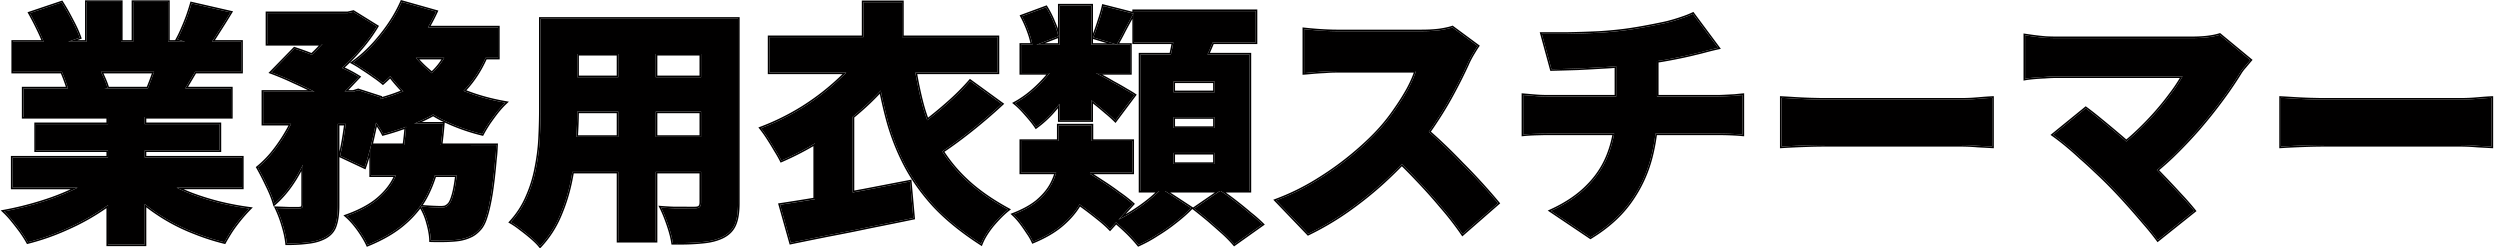 <svg xmlns="http://www.w3.org/2000/svg" width="332" height="33" fill="none"><path fill="#010000" d="M302.9 12.992c.451.023 1.027.057 1.726.102.722.045 1.455.079 2.199.101.744.023 1.387.034 1.928.034H326.718c.767 0 1.523-.034 2.267-.101a46.048 46.048 0 0 1 1.895-.136v6.471l-1.895-.101a27.342 27.342 0 0 0-2.267-.102H308.753c-.97 0-2.018.023-3.146.068-1.105.045-2.007.09-2.707.135v-6.47ZM298.841 7.98c-.27.315-.518.609-.744.88a5.573 5.573 0 0 0-.575.745 51.318 51.318 0 0 1-2.436 3.592 65.123 65.123 0 0 1-3.113 3.896 60.344 60.344 0 0 1-3.518 3.693 40.143 40.143 0 0 1-3.654 3.083l-4.094-3.829a24.488 24.488 0 0 0 2.842-2.27 39.097 39.097 0 0 0 2.538-2.575c.789-.88 1.499-1.75 2.131-2.608a20.829 20.829 0 0 0 1.624-2.44h-16.747c-.451 0-.959.023-1.522.068-.542.023-1.061.057-1.557.102-.473.045-.834.09-1.082.135v-5.76c.293.046.688.102 1.184.17a34.23 34.23 0 0 0 1.59.17c.541.022 1.004.033 1.387.033h17.965c1.556 0 2.797-.146 3.721-.44l4.06 3.354Zm-18.912 16.33a59.726 59.726 0 0 0-1.658-1.593 49.566 49.566 0 0 0-1.928-1.762 41.18 41.18 0 0 0-1.929-1.694 31.285 31.285 0 0 0-1.759-1.355l4.331-3.524c.496.362 1.049.79 1.657 1.288.609.497 1.252 1.028 1.929 1.592a126.69 126.69 0 0 1 2.064 1.762c.699.61 1.387 1.23 2.063 1.863a58.559 58.559 0 0 1 2.369 2.372c.812.836 1.59 1.66 2.334 2.473.767.813 1.432 1.57 1.996 2.27l-4.838 3.862a36.653 36.653 0 0 0-1.894-2.337 113.58 113.58 0 0 0-2.369-2.71 67.565 67.565 0 0 0-2.368-2.508ZM236.59 12.992c.451.023 1.026.057 1.725.102.722.045 1.455.079 2.199.101.745.023 1.388.034 1.929.034h17.965c.767 0 1.522-.034 2.267-.101a46.017 46.017 0 0 1 1.894-.136v6.471l-1.894-.101a27.36 27.36 0 0 0-2.267-.102h-17.965c-.97 0-2.019.023-3.147.068-1.105.045-2.007.09-2.706.135v-6.47ZM204.753 4.49h3.316a143.76 143.76 0 0 0 4.229-.135 49.219 49.219 0 0 0 4.093-.407c.902-.135 1.76-.282 2.572-.44a84.675 84.675 0 0 0 2.334-.475c.722-.18 1.376-.372 1.962-.576a14.028 14.028 0 0 0 1.556-.61l3.35 4.507c-.699.158-1.297.305-1.793.44a23.56 23.56 0 0 1-1.218.305c-.722.18-1.478.35-2.267.508-.767.158-1.556.305-2.368.44-.812.114-1.647.238-2.504.373-1.285.181-2.673.328-4.161.44-1.489.091-2.921.17-4.297.238-1.376.045-2.549.079-3.518.102l-1.286-4.71Zm1.218 23.513c2.03-.926 3.676-2.044 4.939-3.354 1.286-1.31 2.222-2.8 2.809-4.472.608-1.694.913-3.535.913-5.523V8.048l5.413-.576V14.552c0 2.192-.271 4.326-.812 6.404a17.673 17.673 0 0 1-2.74 5.827c-1.286 1.807-3.045 3.388-5.278 4.743l-5.244-3.523Zm-3.688-15.382c.519.046 1.049.09 1.59.136a19.57 19.57 0 0 0 1.624.068h22.634c.248 0 .575-.012.981-.034l1.286-.068c.428-.045.767-.079 1.015-.102v5.252a31.558 31.558 0 0 0-1.59-.102 39.833 39.833 0 0 0-1.59-.034H205.531c-.496 0-1.049.012-1.658.034-.609.023-1.139.057-1.59.102V12.62ZM196.228 6.114c-.158.226-.383.587-.676 1.084-.294.497-.531.96-.711 1.39a64.155 64.155 0 0 1-1.759 3.523 46.003 46.003 0 0 1-2.335 3.93 35.983 35.983 0 0 1-2.774 3.76 50.702 50.702 0 0 1-4.229 4.337 47.898 47.898 0 0 1-4.872 3.896 37.646 37.646 0 0 1-5.142 3.015l-4.263-4.438a30.696 30.696 0 0 0 5.345-2.609 40.588 40.588 0 0 0 4.804-3.421c1.467-1.22 2.696-2.383 3.688-3.49a24.485 24.485 0 0 0 2.03-2.609 29.55 29.55 0 0 0 1.658-2.642c.474-.881.823-1.683 1.049-2.406h-10.522c-.496 0-1.026.023-1.59.068-.542.022-1.06.056-1.557.101-.473.046-.868.08-1.184.102V3.878c.406.045.88.09 1.421.135.564.045 1.106.08 1.624.102.542.023.97.034 1.286.034h11.3c.857 0 1.646-.045 2.368-.136.744-.113 1.308-.237 1.692-.372l3.349 2.473Zm-7.815 10.3c.857.677 1.782 1.479 2.774 2.405a71.176 71.176 0 0 1 2.944 2.914 78.465 78.465 0 0 1 2.74 2.88 75.639 75.639 0 0 1 2.064 2.37l-4.703 4.1a40.115 40.115 0 0 0-2.842-3.659 71.05 71.05 0 0 0-3.315-3.693 64.828 64.828 0 0 0-3.553-3.49l3.891-3.828ZM135.601 18.72h14.785v4.202h-14.785V18.72Zm0-12.772h14.48v3.76h-14.48v-3.76Zm10.928-5.15 3.992 1.017c-.429.768-.835 1.513-1.218 2.236a25.882 25.882 0 0 1-1.015 1.863l-3.113-.949c.249-.587.497-1.276.745-2.066.27-.79.473-1.49.609-2.1ZM140.71.73h4.229v15.246h-4.229V.73Zm-5.008 1.423 3.214-1.185c.384.61.722 1.276 1.015 1.999.316.7.519 1.32.609 1.863l-3.417 1.321c-.067-.542-.236-1.186-.507-1.93a15.79 15.79 0 0 0-.914-2.068Zm5.549 23.48 2.842-2.948c.676.406 1.409.87 2.199 1.389.812.52 1.579 1.05 2.301 1.592.744.52 1.353.994 1.826 1.423l-3.011 3.32c-.428-.451-1.003-.96-1.725-1.524a48.134 48.134 0 0 0-2.233-1.694 52.681 52.681 0 0 0-2.199-1.559Zm3.518-16.297c.316.135.745.35 1.286.644.564.293 1.15.62 1.759.982.632.339 1.207.667 1.726.983.519.293.891.52 1.116.677l-2.537 3.388a17.076 17.076 0 0 0-1.252-1.118 47.39 47.39 0 0 0-1.556-1.287 63.196 63.196 0 0 0-1.59-1.22c-.519-.406-.97-.745-1.354-1.016l2.402-2.033Zm-4.33-1.22 3.113 1.118a19.72 19.72 0 0 1-1.624 2.88c-.632.949-1.32 1.84-2.064 2.677a13.747 13.747 0 0 1-2.267 2.066c-.316-.474-.756-1.027-1.319-1.66-.542-.632-1.038-1.13-1.489-1.49a13.239 13.239 0 0 0 2.165-1.491 18.225 18.225 0 0 0 1.996-1.965 13.1 13.1 0 0 0 1.489-2.135Zm10.15-6.64h16.171v4.167h-16.171V1.476Zm5.244 14.094v1.423h5.48V15.57h-5.48Zm0 4.743v1.457h5.48v-1.457h-5.48Zm0-9.486v1.423h5.48v-1.423h-5.48Zm-4.399-3.592h14.514v18.126h-14.514V7.235Zm4.703-3.455 5.413.61a67.708 67.708 0 0 1-1.319 3.116 47.396 47.396 0 0 1-1.252 2.575l-4.06-.779c.181-.542.35-1.13.508-1.762.158-.655.293-1.31.406-1.965.135-.655.236-1.253.304-1.795Zm-1.894 21.276 3.924 2.575a18.413 18.413 0 0 1-2.03 1.796 23.06 23.06 0 0 1-2.47 1.728c-.834.542-1.657.993-2.469 1.355a20.124 20.124 0 0 0-1.455-1.593 30.178 30.178 0 0 0-1.692-1.524 18.899 18.899 0 0 0 2.301-1.22 23.836 23.836 0 0 0 2.199-1.558c.699-.565 1.263-1.084 1.692-1.559Zm4.364 2.643 3.451-2.372c.609.407 1.263.881 1.962 1.423a51.531 51.531 0 0 1 1.996 1.626c.654.52 1.196.994 1.624 1.423l-3.721 2.643c-.361-.43-.846-.926-1.455-1.49a201.307 201.307 0 0 0-1.929-1.695 72.805 72.805 0 0 0-1.928-1.558Zm-18.033-11.045h4.398v3.828c0 .972-.101 1.988-.304 3.05-.18 1.061-.541 2.123-1.083 3.184-.518 1.04-1.297 2.022-2.334 2.948-1.015.926-2.368 1.74-4.06 2.44a7.321 7.321 0 0 0-.71-1.22 24.692 24.692 0 0 0-.948-1.356 9.15 9.15 0 0 0-.947-1.05c1.331-.52 2.391-1.107 3.18-1.762.79-.677 1.387-1.377 1.793-2.1a7.083 7.083 0 0 0 .812-2.168c.136-.746.203-1.446.203-2.101v-3.693ZM102.174 4.93h30.314v4.71h-30.314V4.93Zm1.421 22.26c1.511-.226 3.214-.497 5.109-.813 1.917-.34 3.913-.7 5.988-1.085 2.098-.406 4.15-.801 6.158-1.185l.439 4.844c-1.849.384-3.744.768-5.683 1.152-1.918.407-3.778.78-5.583 1.118-1.804.362-3.473.7-5.007 1.017l-1.421-5.048Zm25.239-16.432 4.195 3.05a69.11 69.11 0 0 1-2.943 2.574 68.021 68.021 0 0 1-3.079 2.405 47.305 47.305 0 0 1-2.876 1.966l-3.654-2.948a39.636 39.636 0 0 0 2.876-1.999 51.886 51.886 0 0 0 2.944-2.473c.969-.881 1.815-1.74 2.537-2.575ZM114.658.289h5.143v7.623h-5.143V.289Zm6.597 7.454c.316 2.19.722 4.235 1.218 6.132a25.266 25.266 0 0 0 2.132 5.353c.925 1.649 2.131 3.185 3.62 4.608 1.489 1.423 3.372 2.755 5.65 3.997-.654.52-1.342 1.209-2.064 2.067-.699.858-1.207 1.683-1.522 2.473-2.526-1.626-4.613-3.32-6.259-5.082-1.624-1.784-2.932-3.647-3.925-5.59a30.259 30.259 0 0 1-2.334-6.166 71.57 71.57 0 0 1-1.421-6.911l4.905-.881Zm-6.428-1.118 4.974 1.999a38.876 38.876 0 0 1-4.398 4.98 42.015 42.015 0 0 1-5.481 4.37 38.806 38.806 0 0 1-6.158 3.354 17.44 17.44 0 0 0-.812-1.422 38.06 38.06 0 0 0-.981-1.593c-.338-.52-.643-.948-.913-1.287a31.687 31.687 0 0 0 5.548-2.745 32.165 32.165 0 0 0 4.804-3.693c1.444-1.332 2.583-2.653 3.417-3.963ZM108.23 16.89l4.026-4.032.981.34v15.008h-5.007V16.89ZM74.634 2.492h20.13v4.676h-20.13V2.492Zm0 7.759H94.9v4.574H74.634V10.25Zm0 7.928H95.07v4.641H74.634V18.18ZM71.792 2.492h4.872v12.13c0 1.377-.067 2.879-.203 4.505a37.247 37.247 0 0 1-.676 4.913 23.384 23.384 0 0 1-1.489 4.71 13.776 13.776 0 0 1-2.571 3.93c-.248-.317-.62-.69-1.117-1.119a26.39 26.39 0 0 0-1.488-1.186 11.062 11.062 0 0 0-1.286-.88 11.855 11.855 0 0 0 2.165-3.355c.542-1.22.936-2.484 1.184-3.794.271-1.333.44-2.654.508-3.964.067-1.333.101-2.598.101-3.795V2.492Zm21.315 0h4.905v24.461c0 1.22-.146 2.169-.44 2.846-.293.7-.811 1.243-1.556 1.627-.767.384-1.691.62-2.774.711-1.083.113-2.38.158-3.89.136-.09-.655-.294-1.446-.61-2.372-.315-.926-.631-1.705-.947-2.338.564.046 1.15.08 1.76.102h2.706c.316 0 .53-.056.643-.17.135-.112.203-.316.203-.61V2.493ZM82.11 4.39h4.974v27.613H82.11V4.389ZM35.491 1.745h10.826v4.1H35.491v-4.1Zm13.77 17.515h13.262v4.032H49.261V19.26ZM34.95 12.18h12.518v4.268H34.95V12.18Zm5.278 1.761h4.635V27.29c0 1.062-.113 1.931-.339 2.609-.203.677-.642 1.208-1.32 1.592-.653.361-1.409.587-2.266.678-.835.113-1.782.17-2.842.17-.067-.678-.237-1.469-.507-2.372a15.992 15.992 0 0 0-.88-2.338l1.76.068h1.217c.203-.023.339-.057.406-.102.09-.068.136-.203.136-.407V13.941Zm20.739 5.32h4.94l-.035.677c-.022.43-.056.802-.101 1.118-.158 1.852-.338 3.41-.541 4.676-.203 1.242-.429 2.247-.677 3.015-.226.745-.507 1.299-.846 1.66-.406.452-.823.768-1.252.949-.428.203-.902.35-1.42.44-.43.068-.982.113-1.658.136-.654.022-1.376.022-2.166 0-.022-.7-.157-1.48-.406-2.338-.225-.836-.53-1.559-.913-2.168.541.045 1.049.079 1.522.101.474.023.846.034 1.117.034.248 0 .45-.023.609-.068.158-.067.316-.18.474-.338.18-.181.35-.531.507-1.05.18-.543.338-1.322.474-2.338.135-1.017.259-2.316.372-3.897v-.61Zm-7.003-2.846h4.871a47.435 47.435 0 0 1-.642 5.014 16.33 16.33 0 0 1-1.49 4.438c-.676 1.355-1.646 2.586-2.909 3.693-1.263 1.13-2.92 2.112-4.973 2.948-.27-.588-.677-1.265-1.218-2.033-.541-.746-1.071-1.344-1.59-1.796 1.76-.632 3.146-1.378 4.161-2.236 1.015-.858 1.77-1.807 2.267-2.846.519-1.039.88-2.157 1.083-3.354.203-1.22.35-2.496.44-3.828Zm-17.932-6.81 3.08-3.151a45.1 45.1 0 0 1 2.942 1.084c1.06.43 2.087.881 3.08 1.355.992.452 1.826.892 2.503 1.322l-3.316 3.49c-.586-.43-1.353-.893-2.3-1.39a53.677 53.677 0 0 0-3.011-1.457 37.282 37.282 0 0 0-2.978-1.253Zm10.285 2.575h.61l.642-.204 2.944.949a60.788 60.788 0 0 1-.914 4.946c-.36 1.672-.755 3.117-1.184 4.337l-3.248-1.524c.248-1.017.474-2.248.677-3.693.225-1.469.383-2.858.473-4.168v-.643ZM59.85 5.675l5.143.745c-.767 2.123-1.827 3.919-3.18 5.387-1.331 1.468-2.921 2.688-4.77 3.659-1.828.949-3.88 1.728-6.158 2.338-.18-.362-.451-.802-.812-1.322-.361-.52-.745-1.027-1.15-1.524a16.762 16.762 0 0 0-1.083-1.22c2.097-.361 3.958-.88 5.582-1.558 1.647-.678 3.011-1.548 4.094-2.61 1.105-1.06 1.883-2.36 2.334-3.895ZM53.355.254l4.567 1.287a25.994 25.994 0 0 1-2.03 3.592 40.959 40.959 0 0 1-2.47 3.252 23.969 23.969 0 0 1-2.571 2.643 14.167 14.167 0 0 0-1.218-.915 32.716 32.716 0 0 0-1.455-.983c-.496-.338-.936-.61-1.32-.813 1.331-.948 2.572-2.145 3.722-3.591 1.173-1.445 2.098-2.936 2.775-4.472Zm1.082 6.37c.767 1.151 1.76 2.202 2.977 3.15 1.24.926 2.684 1.717 4.33 2.372 1.647.655 3.44 1.152 5.38 1.49-.338.317-.71.723-1.116 1.22a37.69 37.69 0 0 0-1.117 1.525c-.338.52-.62.994-.846 1.423-2.097-.52-4.003-1.231-5.717-2.135a20.946 20.946 0 0 1-4.534-3.32 21.47 21.47 0 0 1-3.45-4.438l4.093-1.288ZM39.822 13.67l3.112 1.22a46.132 46.132 0 0 1-1.59 4.574 30.665 30.665 0 0 1-2.165 4.303c-.812 1.31-1.726 2.405-2.74 3.286-.204-.723-.53-1.536-.982-2.44a37.455 37.455 0 0 0-1.218-2.371 13.746 13.746 0 0 0 2.3-2.405 22.08 22.08 0 0 0 1.93-3.016 19.786 19.786 0 0 0 1.353-3.15ZM53.625 3.642h12.518v4.032H51.697l1.928-4.032Zm-8.492-1.897h1.05l.743-.17 3.113 1.931a21.055 21.055 0 0 1-1.827 2.575c-.722.881-1.5 1.717-2.334 2.507a24.742 24.742 0 0 1-2.504 2.033c-.429-.384-.947-.79-1.556-1.22a24.085 24.085 0 0 0-1.624-1.118c.699-.519 1.364-1.106 1.996-1.761a20.868 20.868 0 0 0 1.76-2.067c.518-.7.913-1.321 1.183-1.863v-.847ZM1.658 20.92h30.483v3.998H1.658v-3.997Zm.068-15.38H32.04v3.997H1.726V5.539Zm1.387 6.2h27.574v3.794H3.113v-3.795Zm1.658 4.742h24.393v3.49H4.771v-3.49Zm9.575-2.778h4.871v18.77h-4.871v-18.77ZM11.504.254h4.567v7.182h-4.567V.254Zm6.191 0h4.635v6.878h-4.635V.254Zm-4.06 22.496 3.857 1.728c-1.083 1.174-2.368 2.259-3.857 3.252A29.912 29.912 0 0 1 8.9 30.34a31.02 31.02 0 0 1-5.21 1.829 16.64 16.64 0 0 0-.88-1.39c-.361-.496-.745-.993-1.15-1.49-.384-.474-.756-.88-1.117-1.22a42.144 42.144 0 0 0 5.041-1.253c1.67-.52 3.203-1.13 4.601-1.83 1.399-.7 2.549-1.445 3.451-2.236Zm6.394-.102c.677.61 1.478 1.186 2.402 1.728a22.03 22.03 0 0 0 3.113 1.457c1.15.43 2.357.802 3.62 1.118 1.286.316 2.605.565 3.959.746a21.76 21.76 0 0 0-2.402 2.948c-.361.564-.666 1.072-.914 1.524a29.397 29.397 0 0 1-3.992-1.288 24.799 24.799 0 0 1-3.654-1.761 25.311 25.311 0 0 1-3.248-2.27 20.194 20.194 0 0 1-2.673-2.71l3.79-1.492ZM25.443.458l5.176 1.185c-.564.926-1.117 1.807-1.658 2.643a34.824 34.824 0 0 1-1.42 2.134l-3.993-1.186c.248-.451.485-.948.71-1.49.248-.565.474-1.13.677-1.694a30.82 30.82 0 0 0 .508-1.593ZM21.01 7.774l5.244 1.186-1.387 2.338a52.92 52.92 0 0 1-1.15 1.863l-4.195-1.152c.27-.632.541-1.332.812-2.1.293-.79.519-1.502.677-2.135ZM3.96 1.745 8.187.322c.451.7.902 1.49 1.353 2.371.474.881.824 1.65 1.05 2.304L6.123 6.59c-.158-.655-.45-1.434-.88-2.337A42.757 42.757 0 0 0 3.96 1.745Zm4.228 7.724 4.804-.711c.248.429.496.926.745 1.49a9.81 9.81 0 0 1 .54 1.423l-5.04.814c-.09-.384-.237-.87-.44-1.457a18.878 18.878 0 0 0-.609-1.559Z"/><path fill="#010000" d="M302.911 12.78c.453.024 1.029.058 1.729.103h-.001c.72.045 1.451.079 2.193.101l1.037.025c.321.006.615.009.885.009v.211l-.888-.008-1.04-.026a68.686 68.686 0 0 1-2.2-.101c-.699-.045-1.274-.08-1.725-.102v6.471c.349-.022.75-.045 1.201-.068l1.505-.067a83.257 83.257 0 0 1 2.404-.064l.743-.004h17.965c.699 0 1.455.034 2.267.101.834.046 1.466.08 1.894.102v-6.47c-.496.022-1.128.067-1.894.135-.745.067-1.5.101-2.267.101v-.211c.76 0 1.51-.034 2.248-.101l.551-.047a39.36 39.36 0 0 1 1.352-.09l.221-.01v6.916l-.222-.011-1.895-.102h-.006a27.193 27.193 0 0 0-2.249-.102h-17.965c-.725 0-1.495.013-2.309.039l-.829.03c-1.104.044-2.005.09-2.701.135l-.226.014v-6.92l.222.012Zm23.808.238v.211h-1.794v-.211h1.794Zm-1.794 0v.211h-2.368v-.211h2.368Zm-2.368 0v.211h-2.774v-.211h2.774Zm-2.774 0v.211h-2.977v-.211h2.977Zm-2.977 0v.211h-2.944v-.211h2.944Zm-2.944 0v.211h-2.774v-.211h2.774Zm-2.774 0v.211h-2.334v-.211h2.334ZM294.916 4.46l4.227 3.491-.141.164c-.27.316-.517.609-.742.879l-.003.003-.003.004c-.219.24-.403.48-.553.716a49.42 49.42 0 0 1-2.095 3.123l-.35.48a65.23 65.23 0 0 1-3.122 3.91h-.001a60.963 60.963 0 0 1-3.531 3.706l-.002.002a43.15 43.15 0 0 1-1.865 1.666c.161.166.322.334.485.505l.604.626c.596.623 1.173 1.24 1.732 1.85l.559.602a36.5 36.5 0 0 1 1.448 1.68l.134.166-.166.133-4.839 3.862-.172.137-.13-.177a36.458 36.458 0 0 0-1.883-2.324l-.002-.002c-.557-.66-1.14-1.332-1.748-2.017l-.616-.689a73.18 73.18 0 0 0-1.797-1.925l-.564-.574a60.325 60.325 0 0 0-1.652-1.587l-.003-.002a49.474 49.474 0 0 0-1.92-1.755l-.006-.005c-.488-.455-.97-.885-1.445-1.29l-.474-.395a31.097 31.097 0 0 0-1.747-1.346l-.227-.161 4.547-3.7.126-.103.132.096c.5.364 1.055.796 1.666 1.295l.94.771c.322.266.652.54.991.823l1.025.865c.213.182.426.368.642.554.35-.29.694-.591 1.031-.904l.334-.313a38.148 38.148 0 0 0 2.189-2.248l.291-.328c.67-.764 1.279-1.52 1.828-2.265l.002-.002.239-.318a20.69 20.69 0 0 0 1.188-1.782h-16.382c-.444 0-.946.023-1.505.067h-.008c-.538.023-1.054.056-1.546.101-.471.046-.825.09-1.064.134l-.249.045v-6.26l.243.038c.292.045.685.1 1.18.168.514.067 1.039.124 1.575.168.538.023.996.034 1.374.034v.211l-.634-.008-.753-.025a34.952 34.952 0 0 1-1.199-.121l-.391-.049a72.976 72.976 0 0 1-1.184-.17v5.76c.248-.044.609-.09 1.082-.135a30.88 30.88 0 0 1 1.155-.082l.402-.02c.423-.033.814-.055 1.173-.063l.349-.004h16.748c-.429.768-.971 1.58-1.625 2.439l-.24.322c-.57.754-1.2 1.516-1.891 2.287l-.299.329a39.275 39.275 0 0 1-2.238 2.245l-.341.31c-.275.246-.555.484-.839.715-.26-.226-.517-.45-.774-.669l-1.024-.864c-.338-.282-.668-.556-.989-.821l-.939-.771a38.86 38.86 0 0 0-1.658-1.287l-4.331 3.523c.542.384 1.128.836 1.76 1.355.631.52 1.274 1.085 1.928 1.694.677.588 1.32 1.175 1.929 1.762a61.2 61.2 0 0 1 1.657 1.593c.744.745 1.534 1.58 2.369 2.506.834.926 1.624 1.83 2.368 2.71a36.36 36.36 0 0 1 1.895 2.338L291.398 28a38.55 38.55 0 0 0-1.995-2.27 116.128 116.128 0 0 0-2.335-2.473 76.42 76.42 0 0 0-.643-.67 42.935 42.935 0 0 0 1.574-1.377l.456-.426a60.473 60.473 0 0 0 3.094-3.213l.425-.48a66.921 66.921 0 0 0 2.753-3.413l.36-.483a51.3 51.3 0 0 0 2.435-3.592 5.27 5.27 0 0 1 .413-.558l.162-.187c.226-.271.474-.565.745-.881l-4.06-3.354c-.925.294-2.165.44-3.722.44v-.211c1.546 0 2.762-.146 3.658-.43l.109-.035.089.073Zm-3.856.392v.211h-2.064v-.211h2.064Zm-2.064 0v.211h-2.74v-.211h2.74Zm-2.74 0v.211h-3.113v-.211h3.113Zm-3.113 0v.211h-3.18v-.211h3.18Zm-3.18 0v.211h-2.943v-.211h2.943Zm-2.943 0v.211h-2.402v-.211h2.402Zm-2.402 0v.211h-1.523v-.211h1.523ZM236.601 12.78c.452.024 1.029.058 1.729.103h-.001c.72.045 1.45.079 2.192.101l1.038.025c.32.006.615.009.885.009v.211l-.889-.008-1.04-.026c-.558-.016-1.11-.04-1.656-.07l-.543-.031c-.699-.045-1.274-.08-1.725-.102v6.471c.349-.022.749-.045 1.2-.068l1.506-.067a83.257 83.257 0 0 1 2.404-.064l.743-.004h17.964c.699 0 1.455.034 2.267.101.835.046 1.466.08 1.895.102v-6.47c-.496.022-1.128.067-1.895.135-.744.067-1.5.101-2.267.101v-.211c.761 0 1.51-.034 2.248-.101h.001l.551-.047a39.36 39.36 0 0 1 1.352-.09l.221-.01v6.916l-.222-.011-1.895-.102h-.006a27.197 27.197 0 0 0-2.25-.102h-17.964c-.725 0-1.495.013-2.309.039l-.83.03c-1.104.044-2.004.09-2.701.135l-.225.014v-6.92l.222.012Zm23.807.238v.211h-1.793v-.211h1.793Zm-1.793 0v.211h-2.368v-.211h2.368Zm-2.368 0v.211h-2.774v-.211h2.774Zm-2.774 0v.211h-2.978v-.211h2.978Zm-2.978 0v.211h-2.943v-.211h2.943Zm-2.943 0v.211h-2.774v-.211h2.774Zm-2.774 0v.211h-2.334v-.211h2.334ZM231.624 18.1l-.23-.02a29.73 29.73 0 0 0-1.166-.082l-.414-.019a39.602 39.602 0 0 0-1.581-.034h-8.198a25.06 25.06 0 0 1-.498 2.667l-.099.394a17.812 17.812 0 0 1-2.533 5.552l-.24.345c-1.305 1.834-3.087 3.433-5.34 4.8l-.115.071-.112-.075-5.244-3.524-.315-.21.345-.159c2.011-.917 3.634-2.02 4.875-3.308l.001-.001.233-.244a11.72 11.72 0 0 0 2.526-4.15l.001-.002.109-.314c.198-.596.359-1.21.483-1.842h-8.58c-.247 0-.508.003-.783.01l-.867.024c-.606.023-1.132.056-1.577.1l-.233.024v-5.716l.23.02 1.589.136.402.029c.402.025.803.037 1.205.037v.212l-.406-.004a19.431 19.431 0 0 1-.812-.034l-.406-.03-1.591-.135v5.251a23.02 23.02 0 0 1 1.149-.082l.442-.02a48.5 48.5 0 0 1 1.275-.031l.383-.002h8.835a15.112 15.112 0 0 1-.648 2.439c-.586 1.671-1.523 3.162-2.808 4.472l-.241.244c-1.229 1.205-2.796 2.242-4.699 3.11l5.244 3.524c2.094-1.27 3.771-2.74 5.032-4.407l.246-.336a17.714 17.714 0 0 0 2.635-5.44l.106-.387c.275-1.059.481-2.132.616-3.22h8.383c.496 0 1.026.012 1.59.034.564.023 1.094.057 1.59.102v-5.251c-.248.022-.586.056-1.015.101l-1.286.069a18.36 18.36 0 0 1-.98.033v-.212c.242 0 .565-.01.969-.033h.001l1.283-.068c.425-.045.761-.078 1.009-.101l.23-.021V18.1Zm-3.492-5.49v.211h-1.895v-.212h1.895Zm-1.895 0v.211h-3.282v-.212h3.282Zm-6.191-4.498.473-.068a63.586 63.586 0 0 0 2.369-.44 48.675 48.675 0 0 0 2.266-.509c.158-.034.339-.076.541-.126l.677-.178a42.595 42.595 0 0 1 1.793-.44l-3.349-4.507c-.429.203-.947.407-1.556.61-.587.203-1.241.395-1.962.576-.722.158-1.5.316-2.335.474-.812.158-1.669.305-2.571.44l-.472.066c-1.112.149-2.32.262-3.622.341l-1.089.047c-.719.028-1.424.05-2.114.067l-1.026.022h-3.316l1.286 4.71c.485-.012 1.021-.026 1.607-.043l1.912-.06c.688-.034 1.389-.07 2.105-.11l2.191-.127c.263-.02.522-.043.778-.065v4.03h-4.161v-.213h3.95V9.022c-.182.016-.366.032-.551.046h-.003c-1.489.09-2.922.17-4.299.238h-.004c-1.376.045-2.55.079-3.52.102l-.165.004-.044-.16-1.359-4.977h3.589c1.35-.022 2.757-.068 4.22-.135l.551-.036a49.117 49.117 0 0 0 3.057-.303l.468-.066a60.197 60.197 0 0 0 2.561-.438l.001-.001.615-.118a79.234 79.234 0 0 0 1.714-.355 23.023 23.023 0 0 0 1.939-.57h.002l.435-.15c.418-.151.783-.301 1.097-.45l.157-.075 3.647 4.907-.317.072c-.523.118-.988.23-1.396.335l-.388.103a23.88 23.88 0 0 1-1.223.306l-.55.134c-.556.132-1.132.257-1.726.376h.001c-.77.159-1.562.306-2.376.442h-.006l-.291.043v4.313h2.698v.212h-2.909V8.112Zm-9.575 4.497v.212h-3.214v-.212h3.214Zm-3.214 0v.212h-1.759v-.212h1.759ZM193.003 3.469l3.516 2.596-.119.17c-.114.163-.268.404-.461.724l-.207.345c-.289.49-.521.946-.697 1.364l-.003.006a63.153 63.153 0 0 1-1.765 3.535 46.082 46.082 0 0 1-2.343 3.945c-.291.453-.591.895-.898 1.33.422.368.856.76 1.304 1.179l.745.705c.741.712 1.475 1.45 2.204 2.213a78.442 78.442 0 0 1 2.748 2.888l.6.67a66.077 66.077 0 0 1 1.47 1.709l.131.159-.155.135-4.882 4.256-.134-.196a40.088 40.088 0 0 0-2.827-3.64l-.003-.003a70.44 70.44 0 0 0-3.306-3.682l-.001-.001a66.794 66.794 0 0 0-1.755-1.791 52.906 52.906 0 0 1-1.701 1.671l-.578.538a48.065 48.065 0 0 1-4.894 3.913 37.83 37.83 0 0 1-5.172 3.032l-.138.067-.106-.111-4.486-4.671.302-.113a30.488 30.488 0 0 0 5.309-2.59l.642-.4a39.82 39.82 0 0 0 4.137-3.004l.537-.453c1.226-1.05 2.268-2.055 3.129-3.016a24.426 24.426 0 0 0 2.012-2.585l.002-.004.232-.335a28.932 28.932 0 0 0 1.413-2.286l.17-.323c.327-.637.584-1.227.772-1.77h-10.229c-.49 0-1.015.022-1.574.067h-.007c-.538.023-1.054.056-1.546.1l.001.001c-.475.045-.871.08-1.189.102l-.227.017V3.64l.235.026c.404.045.875.09 1.415.135.561.045 1.099.079 1.615.101l.724.026c.213.005.397.008.553.008v.212l-.558-.009-.727-.025c-.26-.012-.525-.026-.795-.043l-.83-.059a52.762 52.762 0 0 1-1.421-.135v5.827a51.54 51.54 0 0 0 1.184-.102c.373-.034.758-.061 1.155-.082l.402-.019c.423-.034.827-.055 1.212-.064l.378-.004h10.522c-.226.723-.575 1.524-1.049 2.405a29.537 29.537 0 0 1-1.658 2.643 24.48 24.48 0 0 1-2.03 2.609l-.383.418c-.92.98-2.022 2.004-3.305 3.072l-.556.453A41.022 41.022 0 0 1 174.811 24l-.326.197a30.601 30.601 0 0 1-5.019 2.412l4.263 4.438a37.21 37.21 0 0 0 4.507-2.583l.635-.432a47.925 47.925 0 0 0 4.293-3.376l.579-.52a53.371 53.371 0 0 0 2.417-2.352c.648.631 1.286 1.28 1.914 1.945a71.006 71.006 0 0 1 3.315 3.693 40.101 40.101 0 0 1 2.842 3.66l4.703-4.1a67.333 67.333 0 0 0-1.465-1.703l-.599-.669a77.626 77.626 0 0 0-2.74-2.88 73.173 73.173 0 0 0-2.202-2.21l-.742-.703a53.048 53.048 0 0 0-1.442-1.3c.343-.482.678-.974 1.003-1.478a46.246 46.246 0 0 0 2.334-3.93 66.723 66.723 0 0 0 1.576-3.128l.183-.396c.135-.322.302-.663.501-1.023l.21-.366c.22-.373.401-.67.545-.89l.131-.194-3.349-2.473c-.384.135-.947.26-1.692.372l-.274.032c-.646.07-1.344.104-2.094.104v-.212c.744 0 1.434-.034 2.072-.103l.27-.031c.737-.112 1.284-.233 1.647-.362l.106-.038.09.067Zm-4.185.467v.212h-1.252v-.212h1.252Zm-1.252 0v.212h-1.962v-.212h1.962Zm-1.962 0v.212h-2.301v-.212h2.301Zm-2.301 0v.212h-2.334v-.212h2.334Zm-2.334 0v.212h-2.03v-.212h2.03Zm-2.03 0v.212h-1.421v-.212h1.421ZM150.385 18.718h-5.413V16.65h-4.398v2.067h-4.973v4.2h4.661a7.384 7.384 0 0 1-.703 1.695l-.078.135c-.403.675-.975 1.33-1.715 1.965-.79.655-1.85 1.243-3.18 1.762.293.271.609.621.947 1.05.338.452.654.904.947 1.356.277.395.492.756.648 1.082l.063.137c1.691-.7 3.044-1.513 4.059-2.44.9-.802 1.604-1.648 2.114-2.536l.086.063c.789.565 1.534 1.13 2.233 1.694.721.565 1.297 1.073 1.725 1.525l.8-.883c.475.4.987.863 1.535 1.391.532.534.97 1.007 1.313 1.42l.141.172a17.966 17.966 0 0 0 2.47-1.355c.857-.519 1.68-1.095 2.47-1.727a18.506 18.506 0 0 0 2.03-1.796l-3.461-2.27h7.302l-3.402 2.338a74.27 74.27 0 0 1 1.929 1.558c.677.587 1.319 1.152 1.928 1.694.533.494.971.937 1.314 1.327l.141.164 3.721-2.642c-.428-.43-.969-.904-1.623-1.424a50.767 50.767 0 0 0-1.478-1.22l-.518-.406a34.9 34.9 0 0 0-1.914-1.39h3.842V7.234h-5.597c.233-.52.462-1.05.688-1.593h5.721V1.473h-16.172V5.64h5.232a30.982 30.982 0 0 1-.323 1.593h-4.063v18.125h2.519c-.383.39-.85.808-1.403 1.253l-.256.203c-.604.47-1.252.921-1.942 1.356l-.288.175c-.511.305-1.022.578-1.533.823l1.888-2.082a18.53 18.53 0 0 0-1.827-1.423 37.05 37.05 0 0 0-2.301-1.592 69.341 69.341 0 0 0-1.544-.989l.026-.163h5.612v-4.201Zm7.898 8.733.157.102.047-.032 2.839-1.951h-5.911l2.868 1.881Zm3.03-7.141v1.457h-5.481V20.31h5.481Zm-5.269 1.245h5.058v-1.033h-5.058v1.033Zm5.269-5.988v1.423h-5.481v-1.423h5.481Zm-5.269 1.21h5.058v-.999h-5.058v1Zm5.269-5.954v1.424h-5.481v-1.424h5.481Zm-5.269 1.212h5.058v-1h-5.058v1ZM146.528.795c-.135.61-.338 1.31-.609 2.1l-.186.575a21.108 21.108 0 0 1-.558 1.493l3.113.948c.316-.52.654-1.14 1.015-1.863.383-.723.789-1.468 1.217-2.236L146.528.795Zm-1.378 4.938h1.828l-1.828-.557v.557Zm-6.366 0h1.714V5.07l-1.714.663Zm1.925-5.005v5.217h-3.06l2.891-1.118c-.09-.542-.293-1.163-.609-1.864a12.774 12.774 0 0 0-1.015-1.999l-3.214 1.186c.339.633.643 1.322.914 2.067.237.654.396 1.23.478 1.728h-1.493v3.76h3.786c-.138.18-.284.361-.437.543-.609.7-1.275 1.355-1.996 1.965l-.264.216c-.616.494-1.25.919-1.901 1.274.451.362.947.859 1.488 1.491.564.633 1.004 1.186 1.32 1.66a13.703 13.703 0 0 0 2.266-2.066c.291-.327.573-.663.846-1.007v2.192h4.229V13.31a48.47 48.47 0 0 1 1.929 1.58c.496.407.913.78 1.251 1.118l2.538-3.388a15.404 15.404 0 0 0-1.116-.677 36.715 36.715 0 0 0-1.726-.983 38.532 38.532 0 0 0-1.332-.756l-.427-.226c-.184-.1-.355-.19-.513-.271h4.539V5.945h-5.143V.728h-4.229Zm4.441 3.734c.188-.483.378-1.025.568-1.63l.001-.005.189-.572c.176-.554.314-1.056.414-1.506l.047-.213 4.008 1.02v-.295h16.594v4.59h-5.79c-.166.397-.335.786-.504 1.17h5.482V25.57h-3.373c.434.306.889.642 1.363 1.01l.52.408a50.26 50.26 0 0 1 1.48 1.221 19.158 19.158 0 0 1 1.64 1.438l.177.177-4.084 2.9-.126-.149a16.92 16.92 0 0 0-1.433-1.468l-.938-.83a213.4 213.4 0 0 0-.985-.86l-.5-.414a72.177 72.177 0 0 0-1.423-1.14l-.139-.108-.019.02c-.572.595-1.256 1.2-2.051 1.814h.001a23.332 23.332 0 0 1-2.487 1.74 18.182 18.182 0 0 1-2.499 1.371l-.149.066-.102-.127a19.764 19.764 0 0 0-1.439-1.575c-.484-.467-.94-.882-1.365-1.247l-.816.9-.157-.165c-.419-.442-.986-.943-1.703-1.503l-.002-.002a47.565 47.565 0 0 0-2.123-1.614c-.511.836-1.19 1.631-2.036 2.386-1.038.946-2.413 1.77-4.119 2.477l-.192.08-.083-.191a7.067 7.067 0 0 0-.69-1.183l-.004-.006c-.29-.446-.602-.893-.936-1.34l-.245-.301a7.985 7.985 0 0 0-.68-.724l-.249-.23.316-.123c1.235-.482 2.224-1.02 2.975-1.61l.147-.118c.774-.665 1.353-1.345 1.744-2.041a7.34 7.34 0 0 0 .604-1.379h-4.59v-4.624h4.973v-2.067h4.822v2.067h5.413v4.624h-5.373c.379.24.772.493 1.181.762.814.52 1.583 1.053 2.308 1.597a19.055 19.055 0 0 1 1.848 1.44l.157.142-1.239 1.366c.158-.088.318-.18.477-.274l.284-.173a23.548 23.548 0 0 0 2.178-1.543l.254-.208c.278-.232.531-.455.76-.67h-2.209V7.022h4.106c.088-.39.166-.78.238-1.17h-5.19V2.51a113.81 113.81 0 0 0-.887 1.637h-.001a28.046 28.046 0 0 1-.851 1.586h1.654v4.184h-3.898c.492.262 1.002.548 1.528.86.631.339 1.207.666 1.728.984.516.292.893.52 1.127.685l.179.125-2.814 3.759-.173-.173a17.01 17.01 0 0 0-1.236-1.104l-.004-.003c-.371-.32-.754-.641-1.15-.962l-.4-.32a.736.736 0 0 1-.029-.023v2.44h-4.652v-1.81c-.157.187-.315.371-.477.553h.001a13.96 13.96 0 0 1-2.302 2.098l-.178.128-.121-.182c-.308-.463-.741-1.009-1.302-1.637l-.002-.003c-.536-.627-1.023-1.113-1.461-1.463l-.248-.2.279-.152c.731-.399 1.441-.888 2.13-1.466l.266-.228a17.92 17.92 0 0 0 1.707-1.715c.054-.063.107-.127.158-.19h-3.559V5.732h1.45a9.694 9.694 0 0 0-.327-1.173l-.095-.27a15.56 15.56 0 0 0-.902-2.04l-.114-.214 3.442-1.27.161-.06.091.146c.389.619.732 1.294 1.029 2.024l.115.264c.099.235.185.462.259.68V.517h4.652v3.946Z"/><path fill="#010000" d="M132.489 4.927h-12.688V.287h-5.142v4.64h-12.485v4.71h10.214a32.17 32.17 0 0 1-5.781 4.641l-.335.206a31.6 31.6 0 0 1-5.214 2.539c.271.339.575.768.914 1.287.338.52.665 1.05.981 1.592l-.183.107a37.739 37.739 0 0 0-.975-1.583 16.76 16.76 0 0 0-.902-1.271l-.182-.228.273-.103a31.473 31.473 0 0 0 5.509-2.725l.331-.212a31.721 31.721 0 0 0 4.442-3.456l.002-.001c.21-.194.413-.388.61-.582h-9.915V4.716h12.485V.074h5.565v4.642H132.7v5.132h-10.888c.249 1.388.537 2.71.866 3.968l.099.352c.141.492.297.976.465 1.453a51.314 51.314 0 0 0 2.913-2.448 29.874 29.874 0 0 0 2.52-2.557l.127-.147 4.56 3.315-.188.175a66.539 66.539 0 0 1-2.184 1.938l-.769.645c-.78.646-1.554 1.26-2.322 1.842l-.766.571c-.589.433-1.16.834-1.711 1.206a20.037 20.037 0 0 0 2.95 3.518l.28.263c1.427 1.31 3.2 2.544 5.324 3.703l.281.152-.25.2c-.64.507-1.318 1.186-2.034 2.036-.688.846-1.182 1.65-1.487 2.416l-.095.238-.216-.139c-2.537-1.633-4.638-3.338-6.299-5.115l-.002-.002c-1.533-1.684-2.788-3.441-3.765-5.27l-.191-.367a30.268 30.268 0 0 1-2.242-5.8l-.109-.409a66.907 66.907 0 0 1-.73-3.123c-.415.435-.844.865-1.288 1.292h-.001a40.792 40.792 0 0 1-2.099 1.855v9.693l1.204-.22 6.386-1.23.478 5.265-.184.039c-1.85.384-3.746.768-5.686 1.152-1.917.407-3.779.78-5.584 1.119-1.803.36-3.471.699-5.004 1.015l-.192.04-.054-.19-1.421-5.048-.065-.231.237-.036c1.335-.2 2.82-.435 4.455-.705v-6.863a38.787 38.787 0 0 1-4.17 2.111l-.184.08-.089-.18c-.2-.398-.467-.867-.803-1.405l-.003-.006.183-.107c.254.407.469.775.647 1.106l.165.318a38.57 38.57 0 0 0 4.465-2.287v7.412c-1.705.283-3.25.529-4.634.735l1.42 5.049c1.534-.316 3.204-.655 5.008-1.017 1.804-.338 3.665-.711 5.582-1.118.97-.192 1.929-.384 2.876-.576l2.808-.576-.44-4.844c-2.007.384-4.06.779-6.157 1.185l-1.455.266V15.51a40.994 40.994 0 0 0 1.85-1.613l.315-.295a42.182 42.182 0 0 0 1.559-1.578c.245 1.207.515 2.376.809 3.509a30.204 30.204 0 0 0 2.335 6.166c.992 1.942 2.301 3.806 3.925 5.59 1.646 1.762 3.732 3.456 6.258 5.082.316-.79.824-1.615 1.523-2.473.722-.858 1.41-1.547 2.064-2.067-2.136-1.164-3.925-2.408-5.367-3.732l-.284-.266a20.205 20.205 0 0 1-3.094-3.73c.367-.245.742-.503 1.126-.776l.751-.542a66.242 66.242 0 0 0 2.302-1.772l.777-.633a69.107 69.107 0 0 0 2.943-2.575l-4.195-3.05a30.03 30.03 0 0 1-2.538 2.576l-.357.32a51.597 51.597 0 0 1-2.586 2.153l-.214.16a26.247 26.247 0 0 1-.666-2.091 52.661 52.661 0 0 1-.914-4.235h10.929v-4.71ZM98.012 26.95V2.49h-26.22v12.094l-.006.91a78.263 78.263 0 0 1-.095 2.885l-.03.491a27.025 27.025 0 0 1-.478 3.473l-.1.489A17.225 17.225 0 0 1 70 26.137l-.1.228a11.893 11.893 0 0 1-2.066 3.127c.36.203.79.496 1.286.88.519.384 1.015.78 1.488 1.186.496.429.869.802 1.117 1.118a13.703 13.703 0 0 0 2.446-3.652l.125-.278a23.309 23.309 0 0 0 1.424-4.4l.065-.31c.083-.407.16-.813.23-1.22h6.096v9.182h4.974v-9.181h6.022v4.065l-.003.106c-.015.238-.082.405-.2.504l-.047.04c-.121.087-.32.13-.596.13v-.212c.308 0 .445-.059.493-.108l.007-.006.007-.006c.063-.053.127-.176.127-.448V23.03h-5.599v9.181H81.9V23.03h-5.709c-.025.143-.05.286-.077.429l-.122.621a23.658 23.658 0 0 1-1.38 4.469l-.122.283a13.985 13.985 0 0 1-2.611 3.99l-.169.18-.151-.194c-.236-.301-.597-.664-1.088-1.088l-.357-.3a26.53 26.53 0 0 0-1.12-.877l-.004-.002a10.84 10.84 0 0 0-1.26-.864l-.231-.13.18-.197c.909-1 1.617-2.098 2.126-3.295l.001-.003.194-.454c.436-1.064.761-2.162.976-3.294V22.3l.096-.495c.213-1.155.349-2.3.408-3.437l.044-.984c.038-.972.057-1.905.057-2.8V2.277h26.643v24.674c0 1.23-.148 2.21-.457 2.927-.314.751-.87 1.328-1.654 1.732l-.002.002c-.796.399-1.749.641-2.851.733-1.093.113-2.397.159-3.912.136l-.181-.003-.025-.18c-.077-.557-.238-1.221-.487-1.994l-.112-.337c-.314-.92-.627-1.69-.937-2.312l-.168-.336.374.03c.56.045 1.144.078 1.75.101h1.65v.212h-1.658l-.452-.02a40.025 40.025 0 0 1-1.306-.082c.315.633.631 1.412.947 2.338.316.926.518 1.717.608 2.372 1.512.022 2.809-.023 3.891-.136 1.015-.084 1.892-.299 2.629-.641l.146-.07c.744-.385 1.262-.926 1.556-1.626.256-.593.4-1.394.433-2.402l.006-.444Zm-5.751.5v.212h-1.048v-.212h1.048Zm-10.15-9.274h-5.578c.082-1.189.125-2.307.13-3.354h5.448v3.354Zm10.996 0h-6.022v-3.354h6.022v3.354Zm-5.81-.212h5.598v-2.931h-5.599v2.93Zm-10.424-2.931c-.008.924-.046 1.9-.113 2.93h5.14v-2.93h-5.027Zm5.238-4.786h-5.447V7.165h5.447v3.082Zm10.996 0h-6.022V7.165h6.022v3.082Zm-5.81-.211h5.598v-2.66h-5.599v2.66Zm-10.421 0H81.9v-2.66h-5.024v2.66ZM66.142 3.642h-9.318a25.2 25.2 0 0 0 1.097-2.1L53.354.252c-.676 1.536-1.601 3.027-2.774 4.473-1.15 1.445-2.39 2.642-3.722 3.591.384.203.824.474 1.32.813.496.316.981.644 1.455.982l-.123.172c-.47-.336-.953-.661-1.446-.976l-.005-.003a13.96 13.96 0 0 0-1.3-.8l-.302-.162.279-.199c1.312-.936 2.54-2.118 3.679-3.55v-.002l.216-.27c1.06-1.347 1.903-2.732 2.53-4.154L53.235 0l4.983 1.404-.105.226c-.28.606-.588 1.205-.923 1.8h9.164v4.455h-1.73c-.705 1.552-1.59 2.908-2.656 4.065l-.039.04c1.603.628 3.346 1.108 5.231 1.437l.419.074-.31.29c-.33.307-.696.707-1.098 1.199-.379.49-.746.993-1.103 1.506l-.24.378c-.231.369-.43.712-.596 1.028l-.077.146-.16-.04a26.08 26.08 0 0 1-4.937-1.738l-.012.16a51.111 51.111 0 0 1-.268 2.618h7.35l-.01.222v.003c-.001.005-.001-.002-.001.004v.017l-.001.009v.01l-.001.011-.001.013v.006c0 .009 0 0-.001.008v.015l-.001.008v.013l-.001.004v.014l-.001.005V19.428h-.001v.011l-.002.022v.011l-.001.024v.012l-.002.013V19.548l-.001.015-.001.014v.007l-.002.021v.023l-.001.008v.016l-.001.008v.004l-.001.004v.016l-.001.004v.013l-.001.008v.017l-.001.01v.013l-.001.004v.014l-.001.004v.019l-.001.004V19.808l-.001.01V19.831l-.001.005v.015c-.001.005-.001-.002-.001.004v.01l-.001.01v.01l-.002.02v.029l-.001.003v.01c-.023.428-.058.804-.103 1.125-.158 1.856-.34 3.42-.543 4.692-.204 1.247-.432 2.264-.684 3.046-.23.76-.524 1.346-.893 1.74-.42.466-.86.804-1.324 1v-.001c-.446.21-.935.362-1.467.454h-.003c-.33.053-.73.092-1.195.117l-.489.022a34.78 34.78 0 0 1-2.178 0l-.199-.006-.006-.199c-.022-.678-.154-1.44-.398-2.286l-.001-.004a7.926 7.926 0 0 0-.788-1.943 13.225 13.225 0 0 1-1.88 2.014c-1.285 1.149-2.965 2.142-5.033 2.984l-.187.076-.084-.183c-.264-.572-.662-1.238-1.2-2-.533-.735-1.052-1.32-1.555-1.758l-.272-.237.339-.122c1.744-.627 3.107-1.361 4.096-2.198l.184-.16c.903-.798 1.578-1.67 2.029-2.616l.001-.002h-3.202v-2.582c-.141.479-.285.931-.435 1.357l-.077.22-.212-.099-3.248-1.524-.003-.002v6.417c0 1.074-.114 1.969-.35 2.675-.22.732-.698 1.303-1.415 1.71l-.002.001c-.681.376-1.463.608-2.342.702h.001c-.846.115-1.803.171-2.87.171h-.192l-.018-.19a11.954 11.954 0 0 0-.405-2.002l-.095-.33a15.793 15.793 0 0 0-.868-2.307l-.153-.317.352.014 1.76.067h1.193c.093-.01.165-.022.219-.036a.54.54 0 0 0 .063-.02l.016-.007c.012-.012.048-.066.048-.233v-4.45c-.213.387-.43.767-.657 1.139h-.001c-.822 1.326-1.748 2.439-2.782 3.336l-.252.218-.09-.321c-.198-.707-.52-1.507-.966-2.402l-.002-.004c-.427-.9-.83-1.686-1.21-2.358l-.09-.156.14-.113a13.537 13.537 0 0 0 2.265-2.369l.265-.355a21.893 21.893 0 0 0 1.645-2.632l.032-.061h-3.575v-4.693h6.13a55.9 55.9 0 0 0-1.945-.916l-.003-.001a37.097 37.097 0 0 0-2.96-1.247l-.308-.112 3.4-3.48.124.041a42.3 42.3 0 0 1 2.186.783c.229-.212.454-.432.675-.66l.24-.253.062-.067h-7.06V1.532h10.878l.722-.164.085-.02.074.047 3.288 2.04-.106.18c-.44.74-.966 1.496-1.578 2.268l-.267.332a27.368 27.368 0 0 1-2.352 2.527l-.003.002-.24.218c.757.364 1.414.721 1.97 1.073l.217.138-1.704 1.794h.63l.676-.213.065.02 2.943.949.17.054-.015.101a22.465 22.465 0 0 0 2.464-.836 21.37 21.37 0 0 1-1.391-1.607c-.272.264-.543.515-.816.752l-.138.12-.138-.119a13.981 13.981 0 0 0-1.2-.9l-.003-.004.123-.172c.372.255.693.49.964.706l.253.21c.326-.284.652-.587.978-.91a21.152 21.152 0 0 0 1.736 2l-.142.061a22.87 22.87 0 0 1-2.945.988l.035-.242-2.943-.949-.643.203H45.77l1.866-1.965c-.615-.39-1.36-.789-2.237-1.198l.165-.144.313-.284a27.228 27.228 0 0 0 2.061-2.18l.273-.327a21.704 21.704 0 0 0 1.636-2.26l.191-.315-3.112-1.931-.745.17h-10.69v4.099h7.326c-.202.227-.41.453-.627.677-.256.265-.517.517-.783.76a42.578 42.578 0 0 0-2.296-.828l-3.08 3.151c.925.339 1.918.757 2.978 1.254.963.43 1.878.872 2.748 1.321h-6.808v4.269h3.712c-.063.124-.127.248-.193.372l-.215.396c-.511.916-1.082 1.79-1.714 2.62l-.265.341a13.545 13.545 0 0 1-2.035 2.064c.383.678.79 1.469 1.218 2.372.45.904.778 1.717.981 2.44.952-.826 1.814-1.841 2.587-3.044l.153-.243c.369-.605.718-1.231 1.05-1.878v5.3l-.003.073c-.01.163-.054.274-.133.334l-.063.031a1.44 1.44 0 0 1-.343.07h-1.218l-1.76-.068c.316.655.61 1.434.88 2.338.237.79.396 1.495.478 2.112l.03.26c1.06 0 2.007-.057 2.842-.17a6.08 6.08 0 0 0 2.017-.548l.25-.13c.676-.383 1.116-.914 1.319-1.592.197-.593.308-1.332.333-2.22l.005-.388V16.448h1.063c-.026.18-.054.36-.082.542l-.077.532a36.09 36.09 0 0 1-.6 3.16l3.249 1.526c.299-.85.58-1.81.845-2.88v3.964h3.327c-.048.102-.096.204-.147.304l-.096.194c-.495.964-1.219 1.848-2.17 2.653l-.195.159c-.995.791-2.317 1.484-3.966 2.077.518.451 1.049 1.05 1.59 1.795.473.672.843 1.275 1.11 1.808l.108.225c2.052-.836 3.71-1.818 4.973-2.947 1.263-1.107 2.233-2.338 2.91-3.694a15.96 15.96 0 0 0 1.034-2.574h2.916l-.06.474-.052.37c-.123.838-.264 1.493-.422 1.968l-.2-.067c.174-.523.33-1.287.465-2.299l.03-.235h-2.521c-.268.852-.603 1.671-1.002 2.458-.218.437-.466.86-.743 1.27.45.036.875.065 1.275.084l.63.025c.185.006.344.009.477.009v.212l-.483-.009-.634-.025a42.999 42.999 0 0 1-1.523-.102c.384.61.689 1.332.914 2.168.248.858.383 1.638.406 2.338a36.92 36.92 0 0 0 1.662.013l.503-.013c.508-.017.946-.047 1.313-.089l.345-.046c.519-.09.992-.238 1.421-.441.428-.18.846-.497 1.252-.949.338-.361.62-.914.845-1.66.217-.671.418-1.525.6-2.56l.077-.455c.203-1.265.384-2.824.542-4.676.034-.237.06-.505.082-.806l.019-.311.034-.678h-7.37c.124-.92.224-1.87.3-2.846h-3.832c.583-.243 1.148-.5 1.693-.773l.345-.175c.161-.085.32-.173.478-.262.265.16.534.315.808.465l-.102.185c-.24-.131-.476-.266-.709-.405-.124.069-.25.137-.377.204-.366.19-.74.373-1.124.55h2.899a22.4 22.4 0 0 1-.686-.347l-.003-.002.102-.185c1.607.847 3.382 1.525 5.326 2.034l.391.1c.225-.429.508-.903.846-1.423.36-.52.733-1.028 1.116-1.524a12.57 12.57 0 0 1 1.117-1.22c-1.94-.339-3.733-.836-5.38-1.49l-.178-.074c.083-.087.165-.176.246-.265 1.079-1.17 1.97-2.548 2.676-4.134h1.654V3.642Zm-6.021 22.462-.06.187c-.14.417-.29.705-.448.863l-.118.11a1.4 1.4 0 0 1-.355.229 2.272 2.272 0 0 1-.61.068v-.212c.23 0 .408-.022.538-.057.124-.056.256-.148.395-.288l.054-.06c.127-.16.264-.45.401-.902l.002-.005.2.067Zm-15.047-5.956c.202-.908.389-1.97.56-3.187v-.003l.045-.298h-.605v3.488Zm4.998-3.666c.316.454.563.849.74 1.182l.073.14a33.938 33.938 0 0 0 3.047-.968 40.46 40.46 0 0 1-.26 2.424h-4.395c.11-.444.218-.907.322-1.389.12-.532.231-1.06.336-1.582l.137.193Zm-.029.334c-.075.364-.155.73-.238 1.099-.084.39-.17.768-.258 1.133h3.94c.083-.62.152-1.253.207-1.9a34.54 34.54 0 0 1-2.755.86l-.166.044-.078-.154a9.99 9.99 0 0 0-.651-1.082Zm8.958-9.143a8.506 8.506 0 0 1-1.485 1.898l-.163.154a14.153 14.153 0 0 1-2.13-2.052H59Zm-3.316.212c.491.546 1.042 1.066 1.655 1.56l.027-.026.002-.001.198-.197c.4-.411.754-.856 1.06-1.336h-2.942ZM20.334 9.91l-.203.563c-.165.448-.33.87-.496 1.267h-5.777l.42-.068a9.823 9.823 0 0 0-.542-1.423c-.11-.25-.22-.488-.33-.711h7.062c-.044.122-.087.246-.134.372Zm-6.405.251.176.4c.148.351.265.674.351.967h5.038c.213-.52.427-1.082.64-1.688l.002-.004.03-.086h-6.423c.062.133.124.27.186.411ZM16.071.254h-4.567V5.54H9.069l1.521-.542c-.226-.655-.575-1.423-1.048-2.304A27.718 27.718 0 0 0 8.188.322l-4.23 1.423c.43.768.858 1.604 1.287 2.507.219.462.402.891.55 1.288H1.726v3.998h6.491c.193.435.387.932.58 1.49.089.257.166.494.233.712H3.113v3.794h11.233v.949H4.77v3.49h9.575v.948H1.659v3.998h8.656l-.13.068c-1.4.7-2.933 1.31-4.602 1.83-1.646.519-3.327.936-5.041 1.253.36.339.733.745 1.117 1.22.405.497.789.993 1.15 1.49.27.39.503.748.698 1.074l.181.315a31.031 31.031 0 0 0 5.21-1.83 29.919 29.919 0 0 0 5.448-3.101v5.236h4.871v-5.378a25.373 25.373 0 0 0 2.944 2.024 24.801 24.801 0 0 0 3.654 1.762c1.125.454 2.284.84 3.478 1.156l.514.131c.248-.451.553-.96.913-1.524.288-.424.588-.835.901-1.233l.318-.394c.428-.519.822-.96 1.183-1.321a37.366 37.366 0 0 1-3.474-.63l-.484-.115a34.314 34.314 0 0 1-3.186-.96l-.434-.158a23.207 23.207 0 0 1-2.096-.915h8.694V20.92H19.216v-.948h9.947v-3.49h-9.947v-.949h11.47V11.74h-6.083l.264-.44 1.045-1.762h6.127V5.54h-3.886c.255-.381.525-.799.807-1.254.541-.835 1.094-1.716 1.658-2.642L25.443.458a30.728 30.728 0 0 1-.508 1.592 26.423 26.423 0 0 1-.676 1.694l-.172.398c-.173.39-.353.754-.539 1.093l1.027.305H22.33V.254h-4.635V5.54h-1.624V.254Zm6.47 5.074h.715l.107-.195c.244-.444.477-.934.7-1.47l.002-.004.18-.42c.118-.28.23-.56.336-.84l.155-.42c.202-.584.37-1.11.503-1.58l.056-.192.195.044 5.463 1.252-.154.25c-.564.928-1.118 1.811-1.66 2.649-.204.327-.402.636-.592.926h3.704V9.75h-6.218l-.984 1.657-.072.12h5.92v4.22H19.43v.524h9.947v3.913h-9.947v.526h12.924v4.42h-7.96c.395.177.803.345 1.225.505l.43.157c1.013.361 2.069.68 3.168.954 1.277.315 2.588.561 3.934.741l.425.057-.303.303a21.594 21.594 0 0 0-2.377 2.917c-.357.56-.658 1.062-.903 1.507l-.078.143-.158-.039a29.62 29.62 0 0 1-4.02-1.297 25.157 25.157 0 0 1-3.244-1.523l-.438-.252a25.623 25.623 0 0 1-2.625-1.774v5.157h-5.295v-5.04a30.126 30.126 0 0 1-5.15 2.887 31.231 31.231 0 0 1-5.243 1.841l-.158.04-.08-.142c-.22-.397-.508-.853-.865-1.367l-.273-.37c-.277-.37-.567-.74-.87-1.111v-.001a11.941 11.941 0 0 0-1.098-1.199l-.305-.287.412-.076a41.937 41.937 0 0 0 5.016-1.247l.616-.198a30.498 30.498 0 0 0 3.26-1.285h-7.95V20.71h12.688v-.526H4.56v-3.913h9.574v-.525H2.902v-4.218h5.84l-.004-.013-.14-.417c-.174-.5-.348-.95-.52-1.348H1.516V5.328h3.971a17.464 17.464 0 0 0-.432-.985c-.427-.9-.853-1.731-1.28-2.494l-.124-.223.242-.082L8.12.122l.156-.053.09.138c.454.706.907 1.502 1.36 2.387l.174.327c.39.752.688 1.422.89 2.008l.067.198-.564.2h.998V.044h4.99v5.285h1.201V.043h5.058v5.285Z"/></svg>